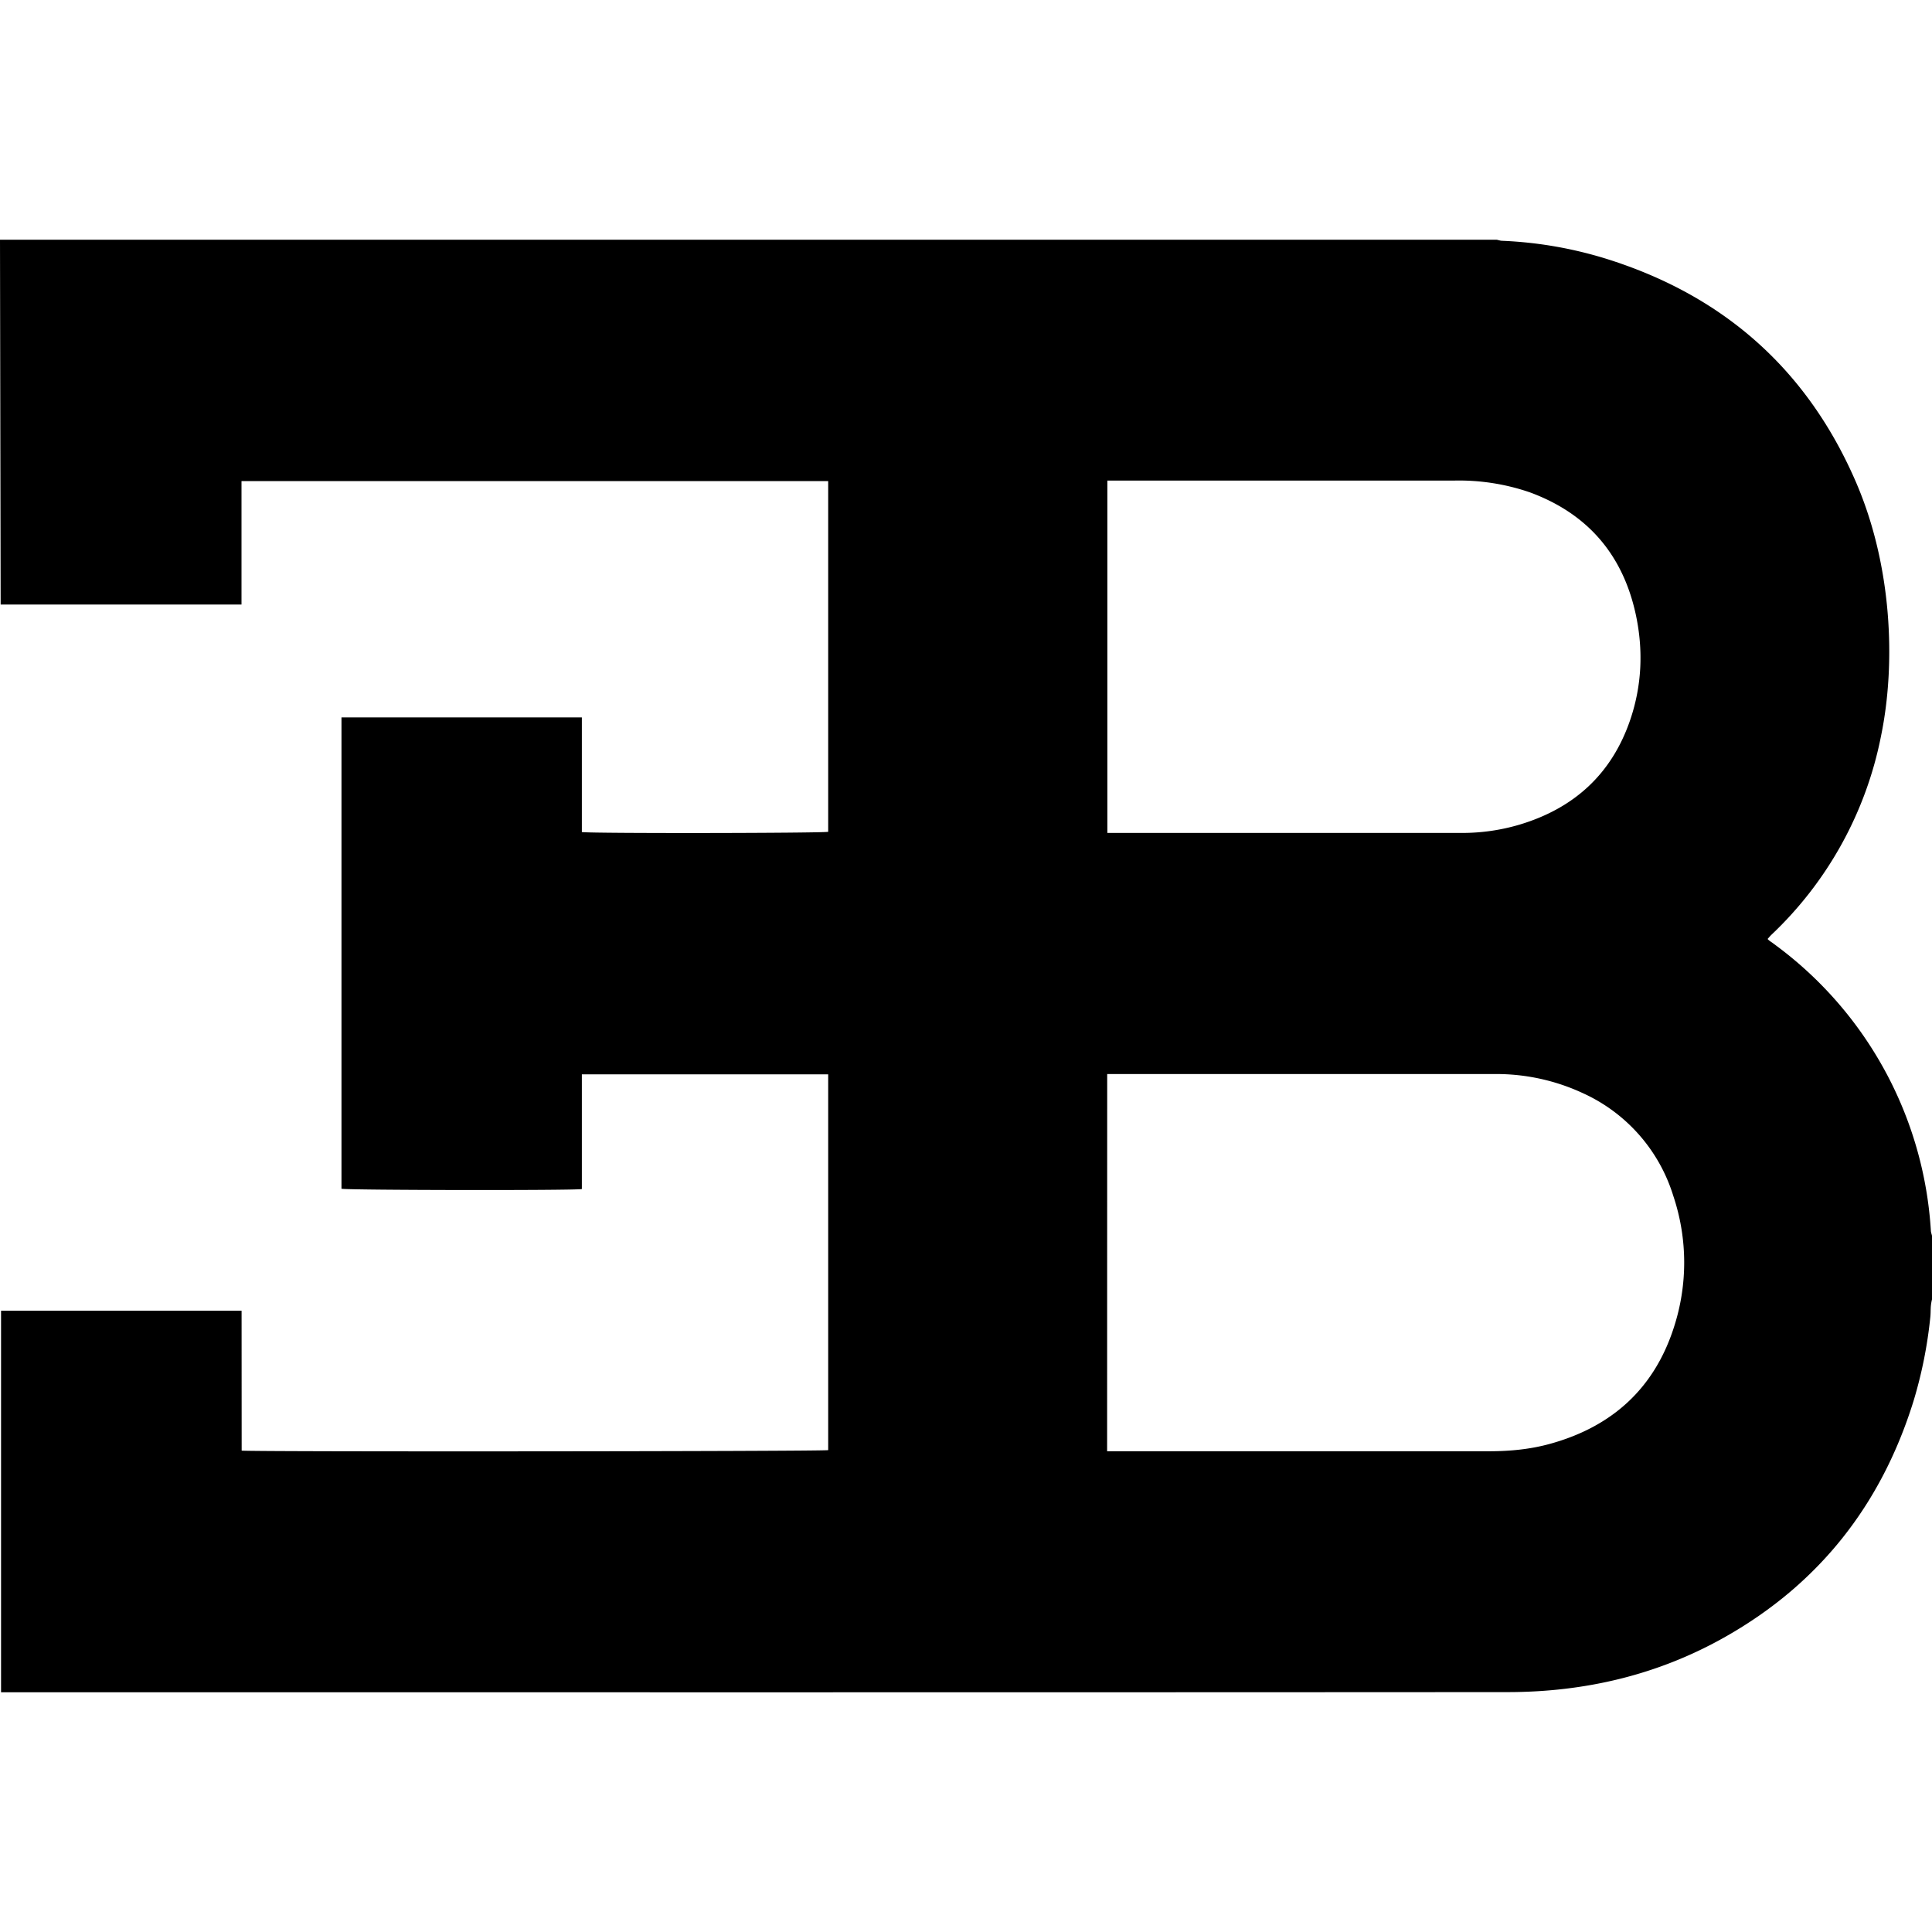 <svg xmlns="http://www.w3.org/2000/svg" viewBox="0 0 24 24"><path d="M0 2.978h18.593c.021.004.042.012.063.013q.654.027 1.279.218c1.459.451 2.507 1.367 3.117 2.772.454 1.046.5 2.259.316 3.156a4.63 4.63 0 0 1-1.37 2.482q-.02.022-.04.045c.021.026.052.04.077.061a4.77 4.77 0 0 1 1.951 3.564c.001.021.01.042.014.063v.79q-.01.04-.014.08c-.004.046-.002.093-.007.14a5.5 5.5 0 0 1-.21 1.047c-.398 1.278-1.167 2.262-2.336 2.924-.836.474-1.744.686-2.7.687-6.24.004-12.48.002-18.72.002v-4.74h2.988l.001 1.738c.134.016 7.226.01 7.286-.006v-4.668h-3.06v1.425c-.102.019-2.928.014-2.986-.004V8.912h2.986v1.424c.103.019 3.003.014 3.06-.003V5.976H3V7.51H.008Zm13.753 15.05h4.744c.254 0 .505-.023.75-.09.77-.21 1.3-.683 1.546-1.447a2.6 2.6 0 0 0-.007-1.636 2.07 2.07 0 0 0-1.12-1.274 2.55 2.55 0 0 0-1.092-.239h-4.82zm.003-12.058v4.377h4.397a2.5 2.5 0 0 0 .723-.103c.678-.203 1.147-.63 1.376-1.304.145-.428.163-.868.068-1.308-.161-.742-.598-1.251-1.313-1.515a2.7 2.7 0 0 0-.947-.147Z"/></svg>
